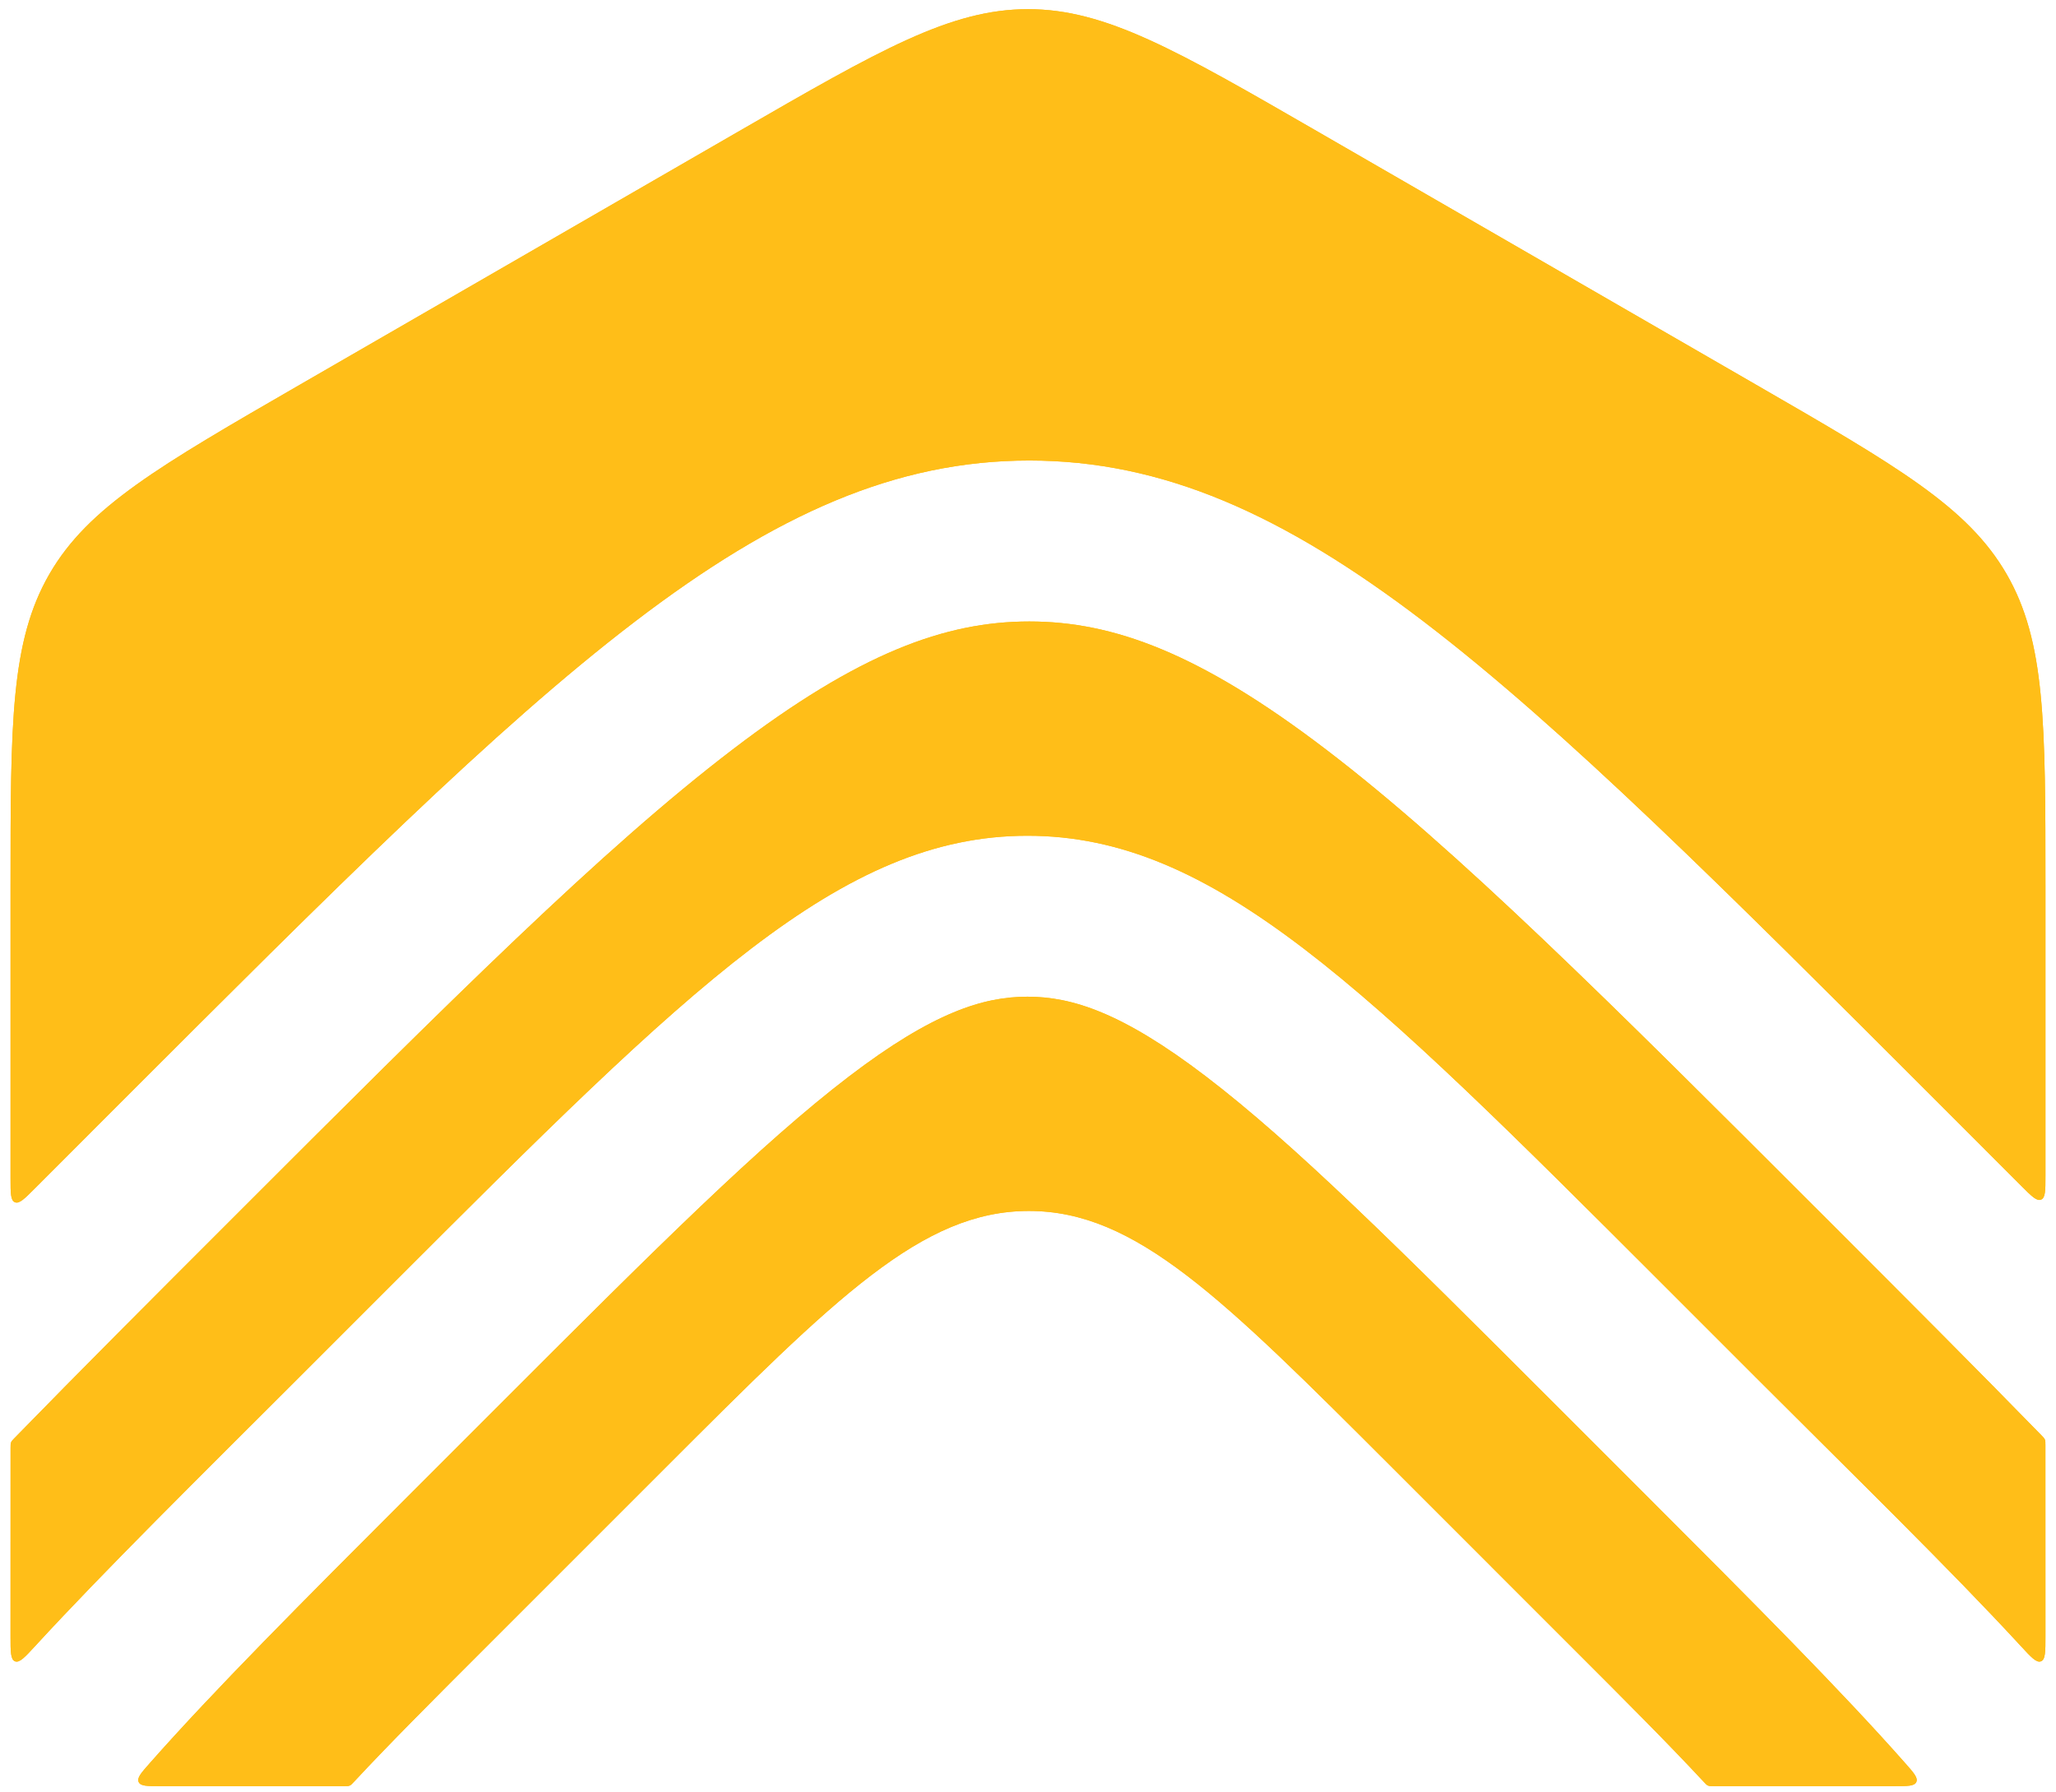 <svg xmlns="http://www.w3.org/2000/svg" width="109" height="95" fill="none" viewBox="0 0 109 95">
  <path fill="#FFBE18" d="M108.441 86.735c0 .832 0 1.249-.238 1.341-.239.093-.522-.214-1.088-.83-3.682-4-8.82-9.01-14.03-14.22l-4.827-4.828C72.33 52.271 64.367 44.308 54.47 44.308c-9.895 0-17.86 7.963-33.786 23.89l-4.827 4.827c-5.19 5.19-10.302 10.225-13.974 14.222-.565.615-.848.923-1.087.83-.238-.093-.238-.509-.238-1.34 0-2.624 0-6.05.002-9.977 0-.151 0-.226.028-.294.027-.068.08-.122.184-.229C4.16 72.76 8.001 68.915 12.337 64.58 23.884 53.03 31.95 44.99 38.844 39.732c6.696-5.11 11.273-6.784 15.726-6.784 4.453 0 9.03 1.675 15.726 6.784 6.894 5.26 14.96 13.3 26.507 24.847 4.277 4.276 8.073 8.076 11.424 11.514.105.108.157.161.185.23.027.067.027.143.027.294.002 4.245.002 7.525.002 10.118Z"/>
  <path fill="#FFBE18" d="M108.441 62.344c0 .772 0 1.158-.231 1.254-.232.095-.504-.178-1.05-.725-1.392-1.396-2.834-2.838-4.324-4.328-22.753-22.753-34.13-34.13-48.266-34.13-14.137 0-25.513 11.377-48.266 34.13-1.54 1.54-3.028 3.028-4.464 4.469-.546.546-.818.82-1.05.724-.231-.095-.231-.481-.231-1.254V46.986c0-8.654 0-12.982 2.057-16.546 2.058-3.564 5.806-5.727 13.3-10.055L39.143 6.976C46.637 2.65 50.385.486 54.5.486s7.863 2.163 15.358 6.49l23.225 13.41c7.495 4.327 11.243 6.49 13.301 10.054 2.057 3.564 2.057 7.892 2.057 16.546v15.358Z"/>
  <path fill="#FFBE18" d="M87.053 79.058c5.993 5.994 10.546 10.56 13.949 14.412.462.522.692.784.593 1.004-.1.221-.451.221-1.152.221h-9.578c-.161 0-.242 0-.313-.031-.072-.031-.127-.09-.238-.21-1.881-2.022-4.151-4.292-6.81-6.95l-9.652-9.653C64.75 68.75 60.2 64.2 54.545 64.2c-5.655 0-10.205 4.551-19.306 13.652l-9.654 9.654c-2.658 2.658-4.928 4.927-6.81 6.95-.11.118-.165.178-.236.209-.072.031-.152.031-.314.031H8.503c-.702 0-1.052 0-1.152-.22-.1-.221.131-.483.593-1.005 3.403-3.852 7.956-8.418 13.95-14.412l4.826-4.827c8.134-8.134 13.64-13.615 18.297-17.168 4.46-3.402 7.124-4.223 9.456-4.223s4.996.82 9.456 4.223c4.657 3.553 10.163 9.034 18.297 17.168l4.827 4.827Z"/>
  <path fill="#FFBE18" d="M108.441 86.735c0 .832 0 1.249-.238 1.341-.239.093-.522-.214-1.088-.83-3.682-4-8.82-9.01-14.03-14.22l-4.827-4.828C72.33 52.271 64.367 44.308 54.47 44.308c-9.895 0-17.86 7.963-33.786 23.89l-4.827 4.827c-5.19 5.19-10.302 10.225-13.974 14.222-.565.615-.848.923-1.087.83-.238-.093-.238-.509-.238-1.34 0-2.624 0-6.05.002-9.977 0-.151 0-.226.028-.294.027-.068.08-.122.184-.229C4.16 72.76 8.001 68.915 12.337 64.58 23.884 53.03 31.95 44.99 38.844 39.732c6.696-5.11 11.273-6.784 15.726-6.784 4.453 0 9.03 1.675 15.726 6.784 6.894 5.26 14.96 13.3 26.507 24.847 4.277 4.276 8.073 8.076 11.424 11.514.105.108.157.161.185.23.027.067.027.143.027.294.002 4.245.002 7.525.002 10.118Z"/>
  <path fill="#FFBE18" d="M108.441 62.344c0 .772 0 1.158-.231 1.254-.232.095-.504-.178-1.05-.725-1.392-1.396-2.834-2.838-4.324-4.328-22.753-22.753-34.13-34.13-48.266-34.13-14.137 0-25.513 11.377-48.266 34.13-1.54 1.54-3.028 3.028-4.464 4.469-.546.546-.818.82-1.05.724-.231-.095-.231-.481-.231-1.254V46.986c0-8.654 0-12.982 2.057-16.546 2.058-3.564 5.806-5.727 13.3-10.055L39.143 6.976C46.637 2.65 50.385.486 54.5.486s7.863 2.163 15.358 6.49l23.225 13.41c7.495 4.327 11.243 6.49 13.301 10.054 2.057 3.564 2.057 7.892 2.057 16.546v15.358Z"/>
  <path fill="#FFBE18" d="M87.053 79.058c5.993 5.994 10.546 10.56 13.949 14.412.462.522.692.784.593 1.004-.1.221-.451.221-1.152.221h-9.578c-.161 0-.242 0-.313-.031-.072-.031-.127-.09-.238-.21-1.881-2.022-4.151-4.292-6.81-6.95l-9.652-9.653C64.75 68.75 60.2 64.2 54.545 64.2c-5.655 0-10.205 4.551-19.306 13.652l-9.654 9.654c-2.658 2.658-4.928 4.927-6.81 6.95-.11.118-.165.178-.236.209-.072.031-.152.031-.314.031H8.503c-.702 0-1.052 0-1.152-.22-.1-.221.131-.483.593-1.005 3.403-3.852 7.956-8.418 13.95-14.412l4.826-4.827c8.134-8.134 13.64-13.615 18.297-17.168 4.46-3.402 7.124-4.223 9.456-4.223s4.996.82 9.456 4.223c4.657 3.553 10.163 9.034 18.297 17.168l4.827 4.827Z"/>
</svg>
